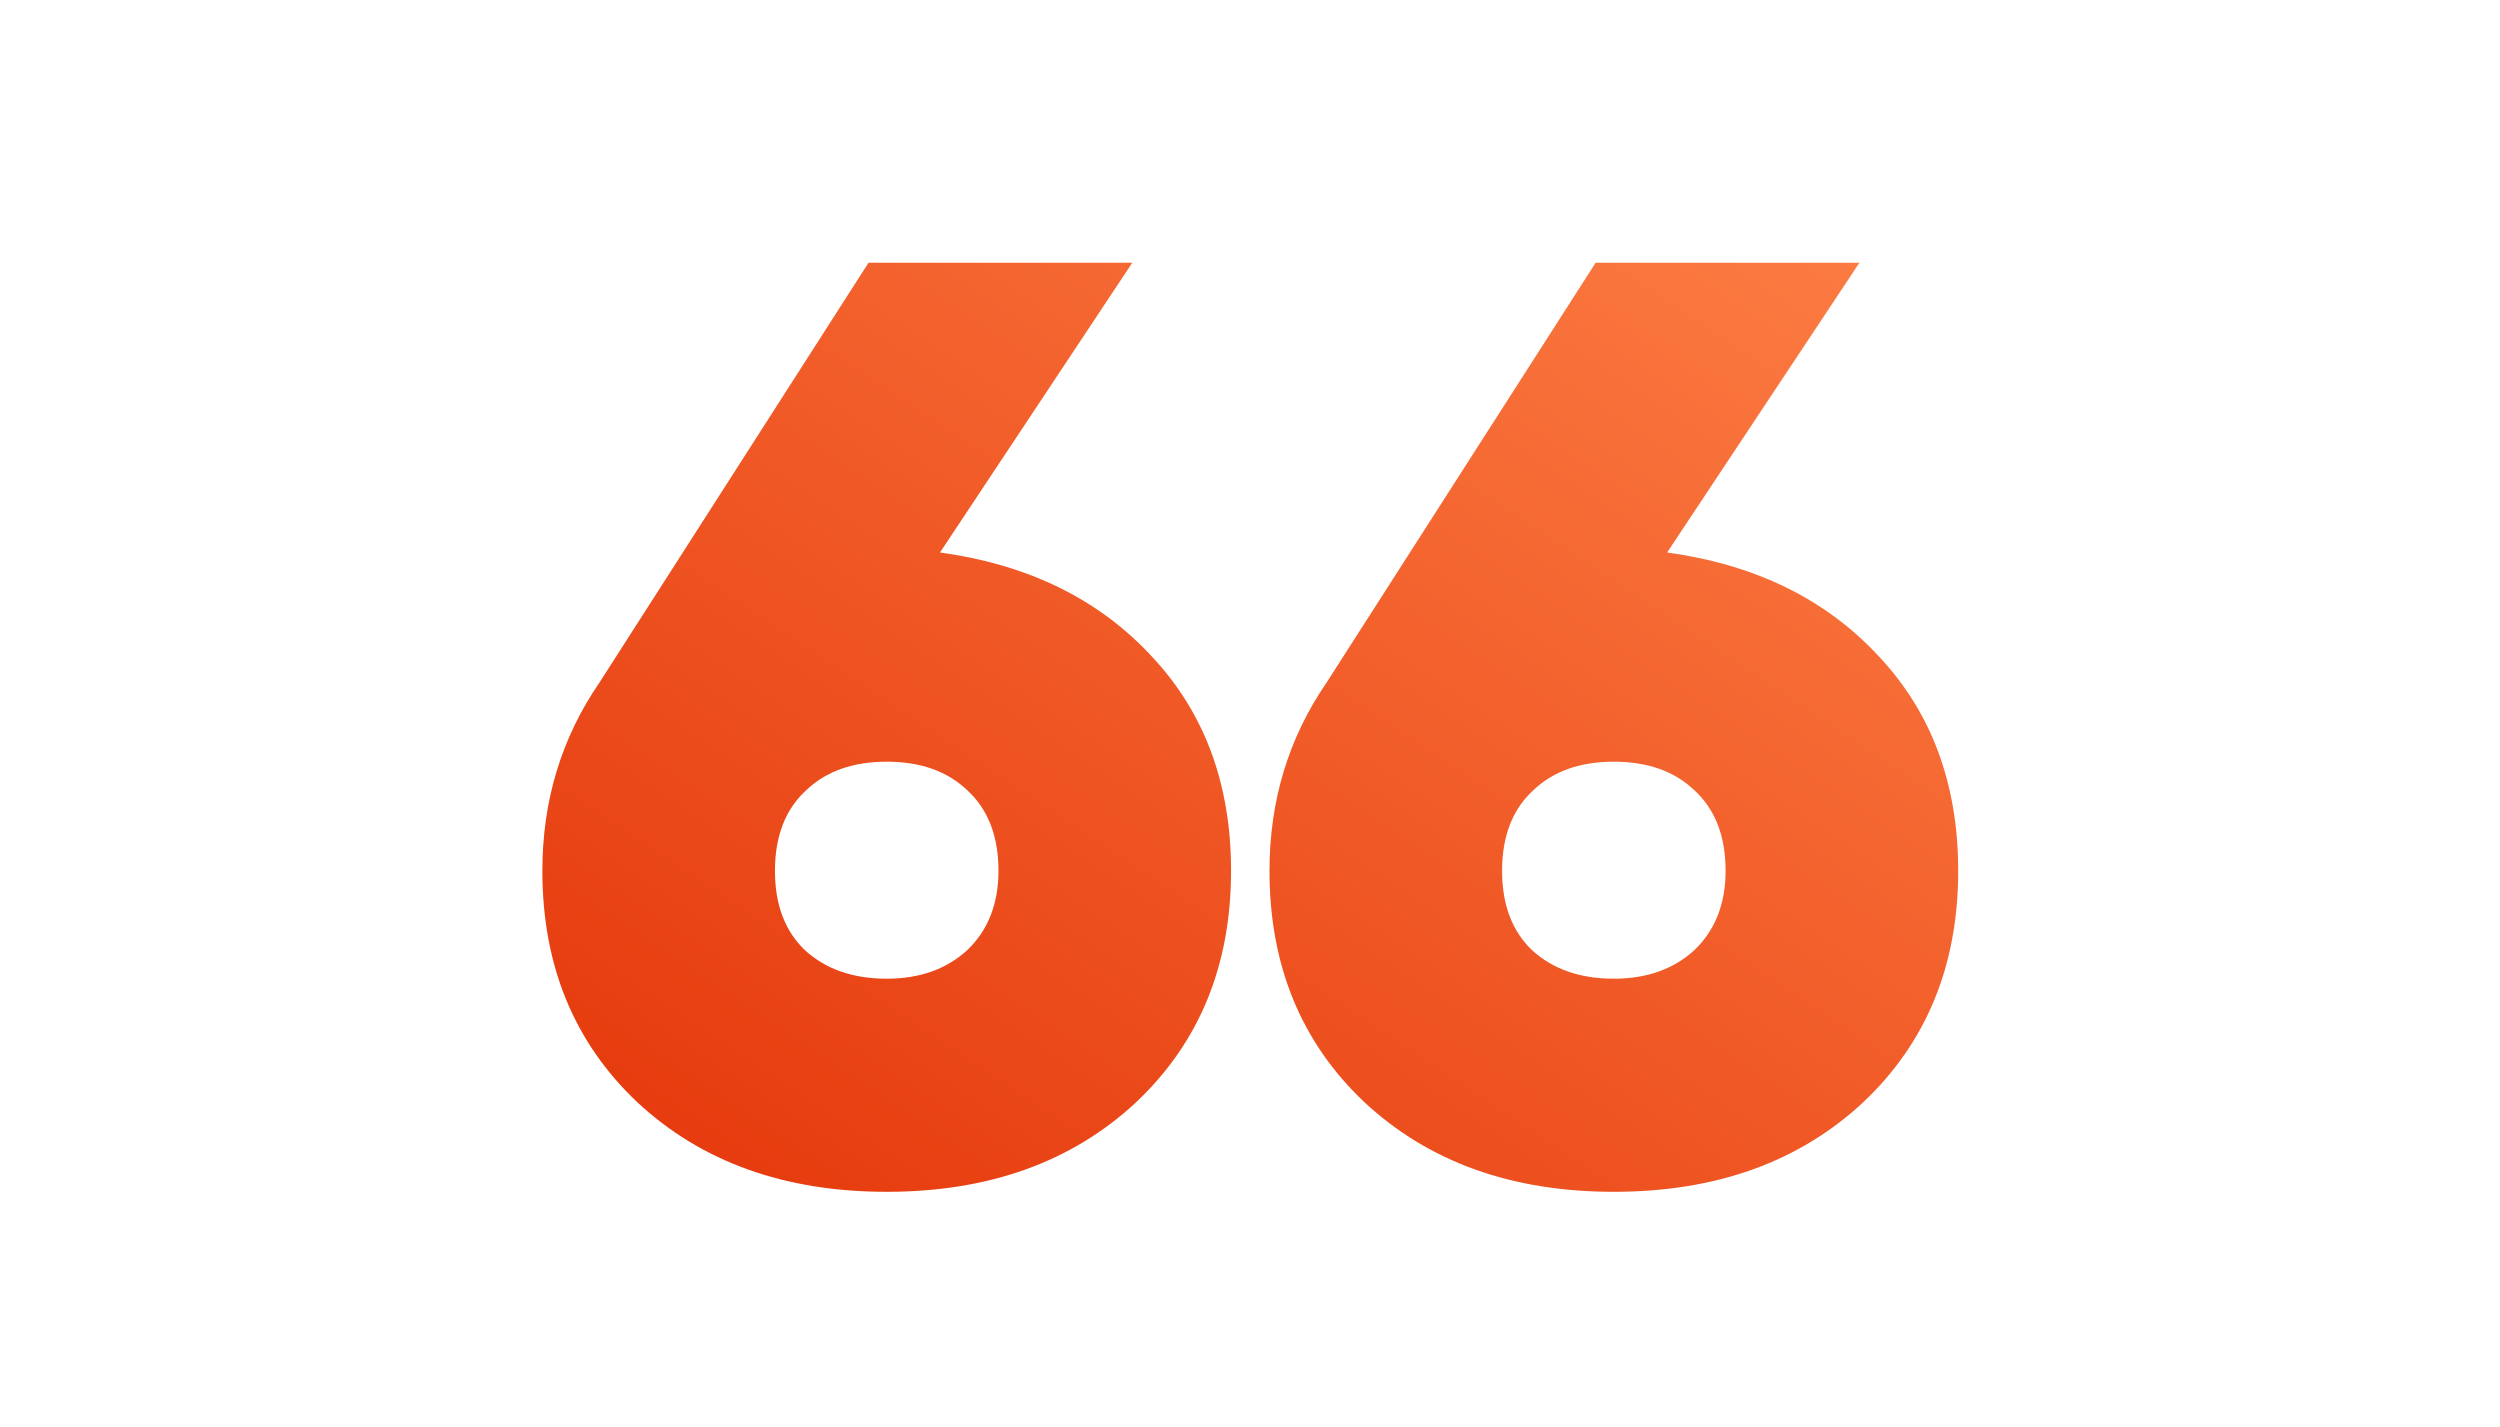 <svg width="177" height="101" viewBox="0 0 177 101" fill="none" xmlns="http://www.w3.org/2000/svg">
<path d="M80.168 18.6L66.552 39.116C72.808 39.975 77.806 42.428 81.547 46.476C85.289 50.463 87.159 55.523 87.159 61.656C87.159 68.341 84.921 73.8 80.444 78.032C75.905 82.264 70.017 84.38 62.779 84.38C55.542 84.38 49.654 82.264 45.115 78.032C40.638 73.8 38.4 68.341 38.4 61.656C38.4 56.688 39.749 52.241 42.447 48.316L61.492 18.6H80.168ZM62.779 69.292C65.11 69.292 67.011 68.617 68.484 67.268C69.956 65.857 70.692 63.987 70.692 61.656C70.692 59.203 69.956 57.301 68.484 55.952C67.073 54.603 65.171 53.928 62.779 53.928C60.388 53.928 58.486 54.603 57.075 55.952C55.603 57.301 54.867 59.203 54.867 61.656C54.867 64.048 55.573 65.919 56.983 67.268C58.456 68.617 60.388 69.292 62.779 69.292ZM131.648 18.6L118.032 39.116C124.288 39.975 129.287 42.428 133.028 46.476C136.769 50.463 138.64 55.523 138.64 61.656C138.64 68.341 136.401 73.8 131.924 78.032C127.385 82.264 121.497 84.38 114.26 84.38C107.023 84.38 101.135 82.264 96.596 78.032C92.119 73.8 89.88 68.341 89.88 61.656C89.88 56.688 91.229 52.241 93.928 48.316L112.972 18.6H131.648ZM114.26 69.292C116.591 69.292 118.492 68.617 119.964 67.268C121.436 65.857 122.172 63.987 122.172 61.656C122.172 59.203 121.436 57.301 119.964 55.952C118.553 54.603 116.652 53.928 114.26 53.928C111.868 53.928 109.967 54.603 108.556 55.952C107.084 57.301 106.348 59.203 106.348 61.656C106.348 64.048 107.053 65.919 108.464 67.268C109.936 68.617 111.868 69.292 114.26 69.292Z" fill="url(#paint0_linear_189_13)"/>
<defs>
<linearGradient id="paint0_linear_189_13" x1="131.5" y1="8.73517e-06" x2="53.5" y2="117" gradientUnits="userSpaceOnUse">
<stop stop-color="#FF854A"/>
<stop offset="1" stop-color="#E02A00"/>
</linearGradient>
</defs>
</svg>
